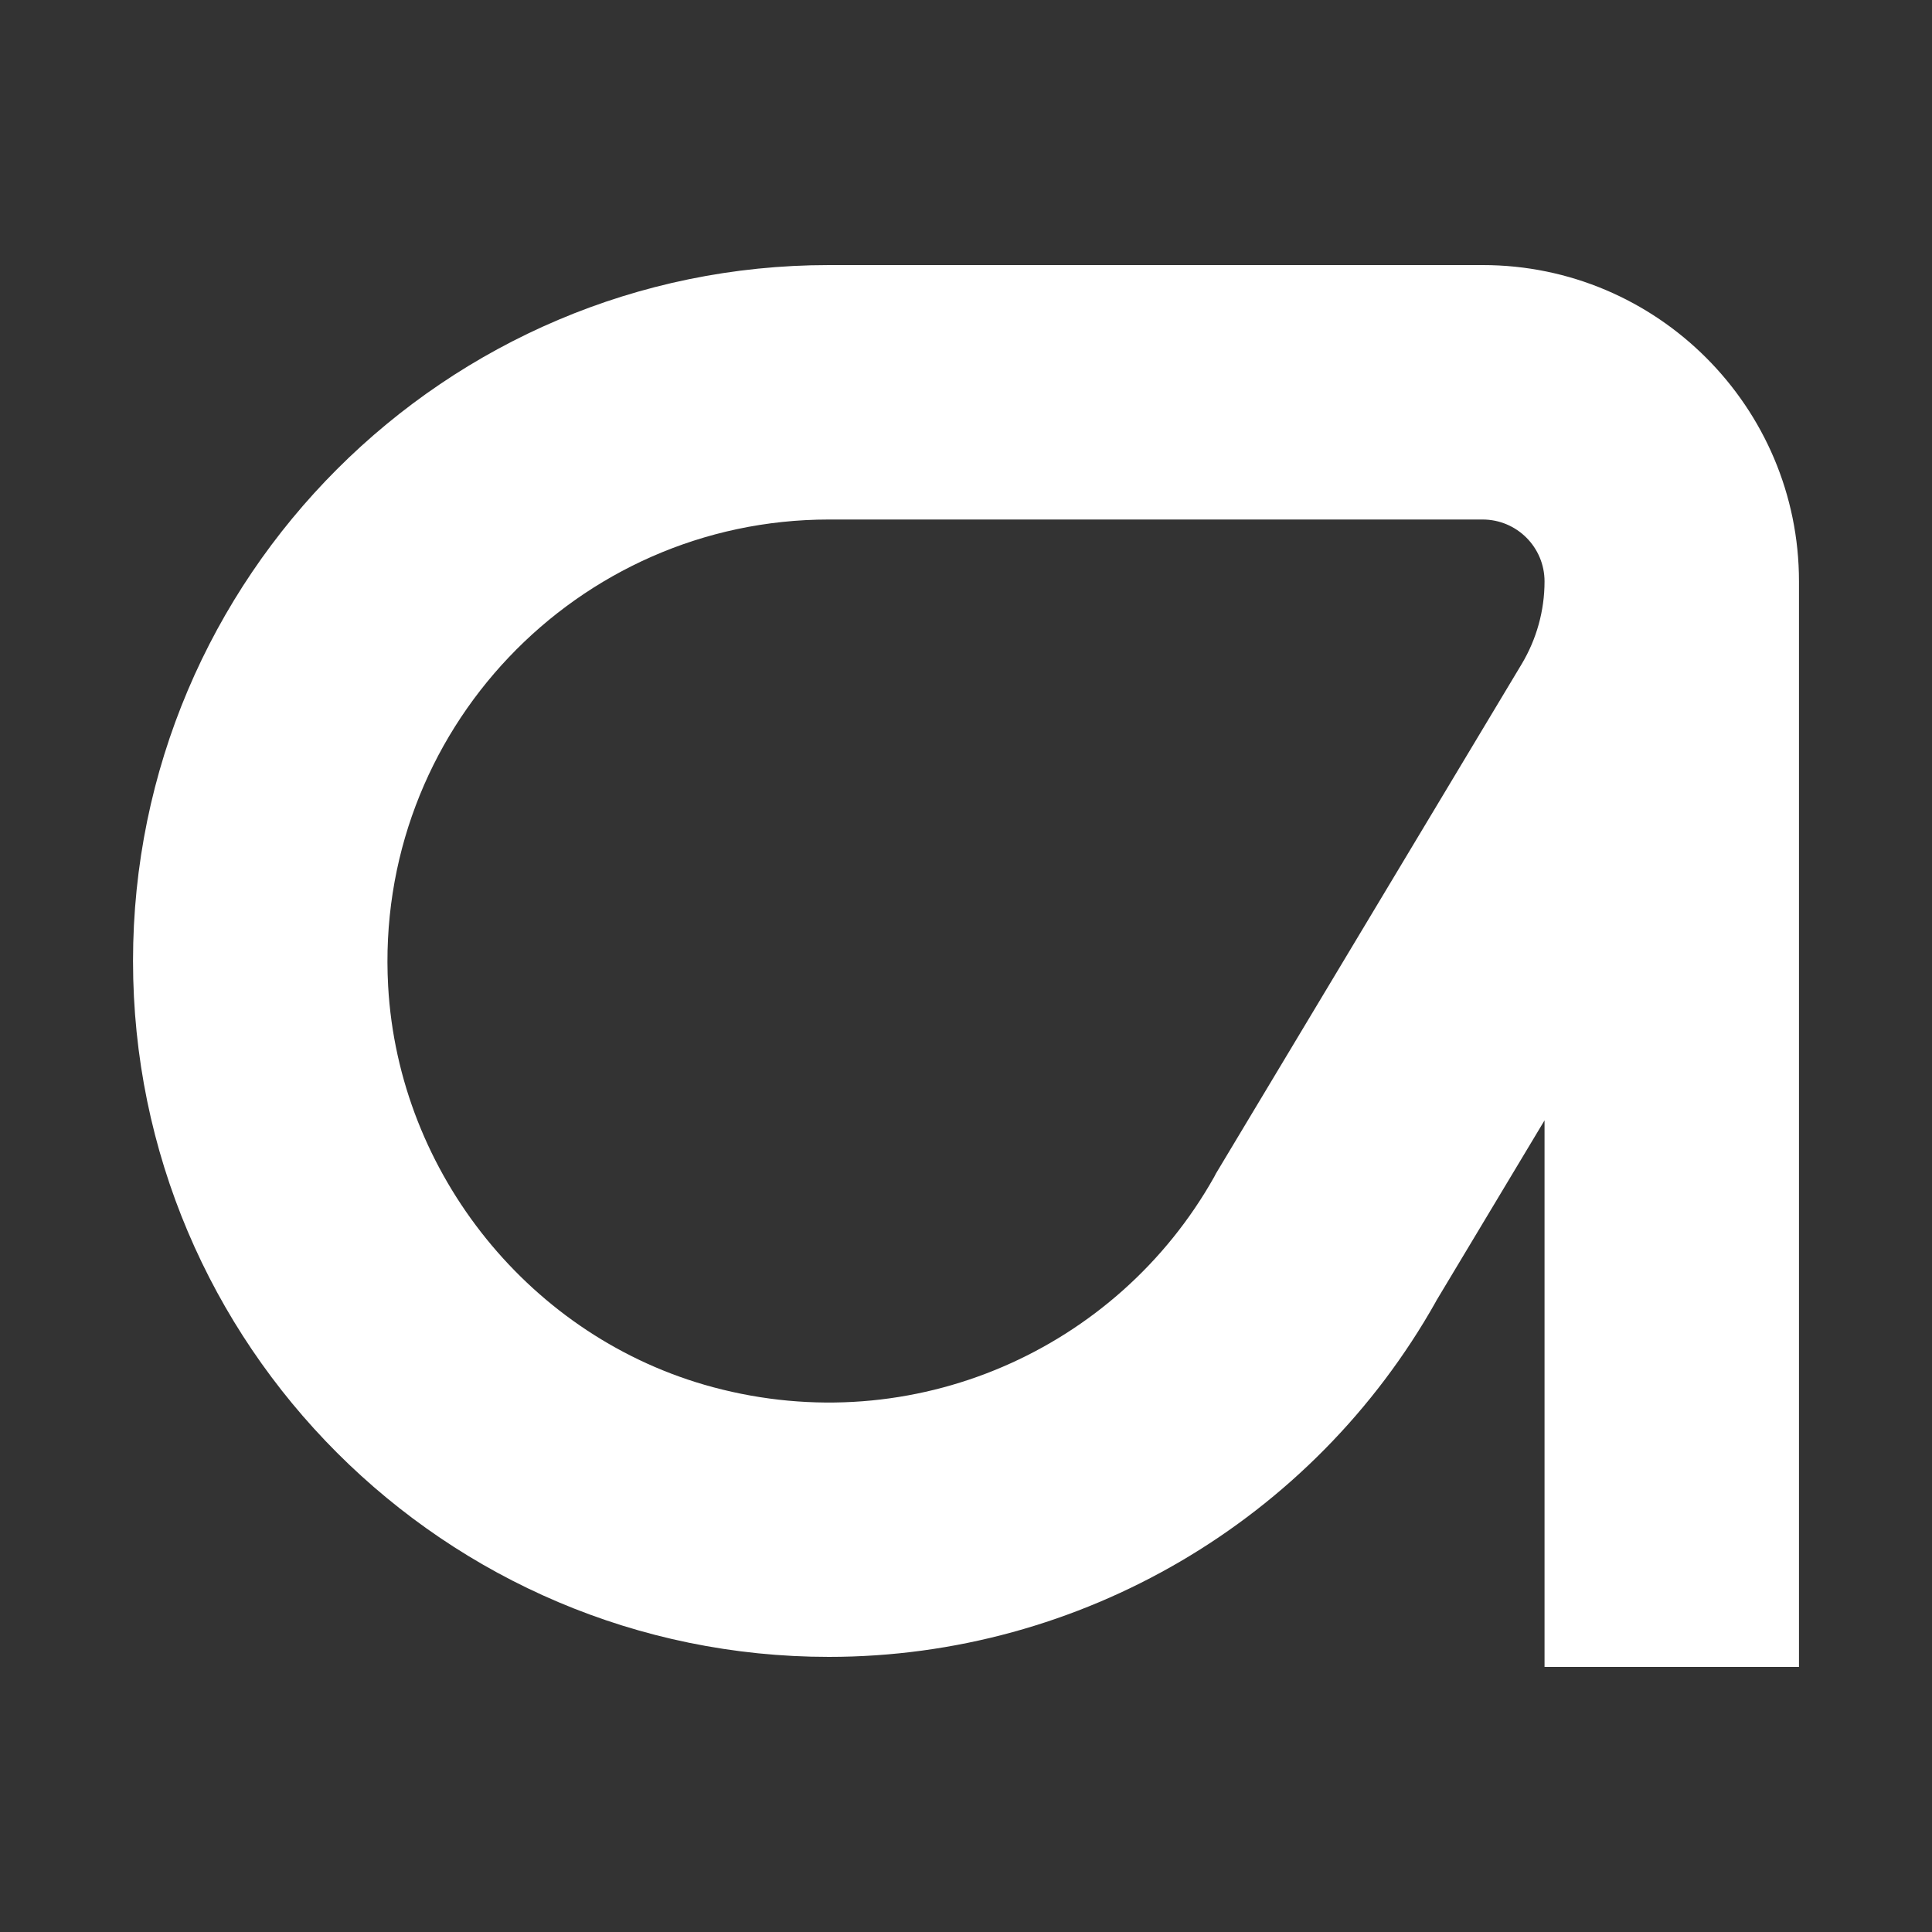 <?xml version="1.0" encoding="UTF-8"?> <svg xmlns="http://www.w3.org/2000/svg" xmlns:xlink="http://www.w3.org/1999/xlink" version="1.1" id="Layer_1" x="0px" y="0px" viewBox="0 0 200 200" style="enable-background:new 0 0 200 200;" xml:space="preserve"><rect x="0" y="0" width="200" height="200" fill="#333333" stroke="none"/> <style type="text/css"> .st0{fill:#FFFFFF;} </style> <path class="st0" d="M153.49,27.44H85.81c-39.72,0-72.04,32.32-72.04,72.04s32.32,72.04,72.04,72.04c26.02,0,50.1-14.11,62.85-36.81 l-0.01,0l11.24-18.73v56.58h26.34V60.19C186.23,42.13,171.54,27.44,153.49,27.44z M125.7,121.82 c-10.04,17.87-31.12,27.35-51.89,21.78c-18.82-5.05-32.55-22.07-33.63-41.52C38.72,75.7,59.75,53.78,85.81,53.78h67.67 c3.54,0,6.41,2.87,6.41,6.41v0c0,3.01-0.82,5.97-2.37,8.56l-31.65,52.74"></path> </svg> 